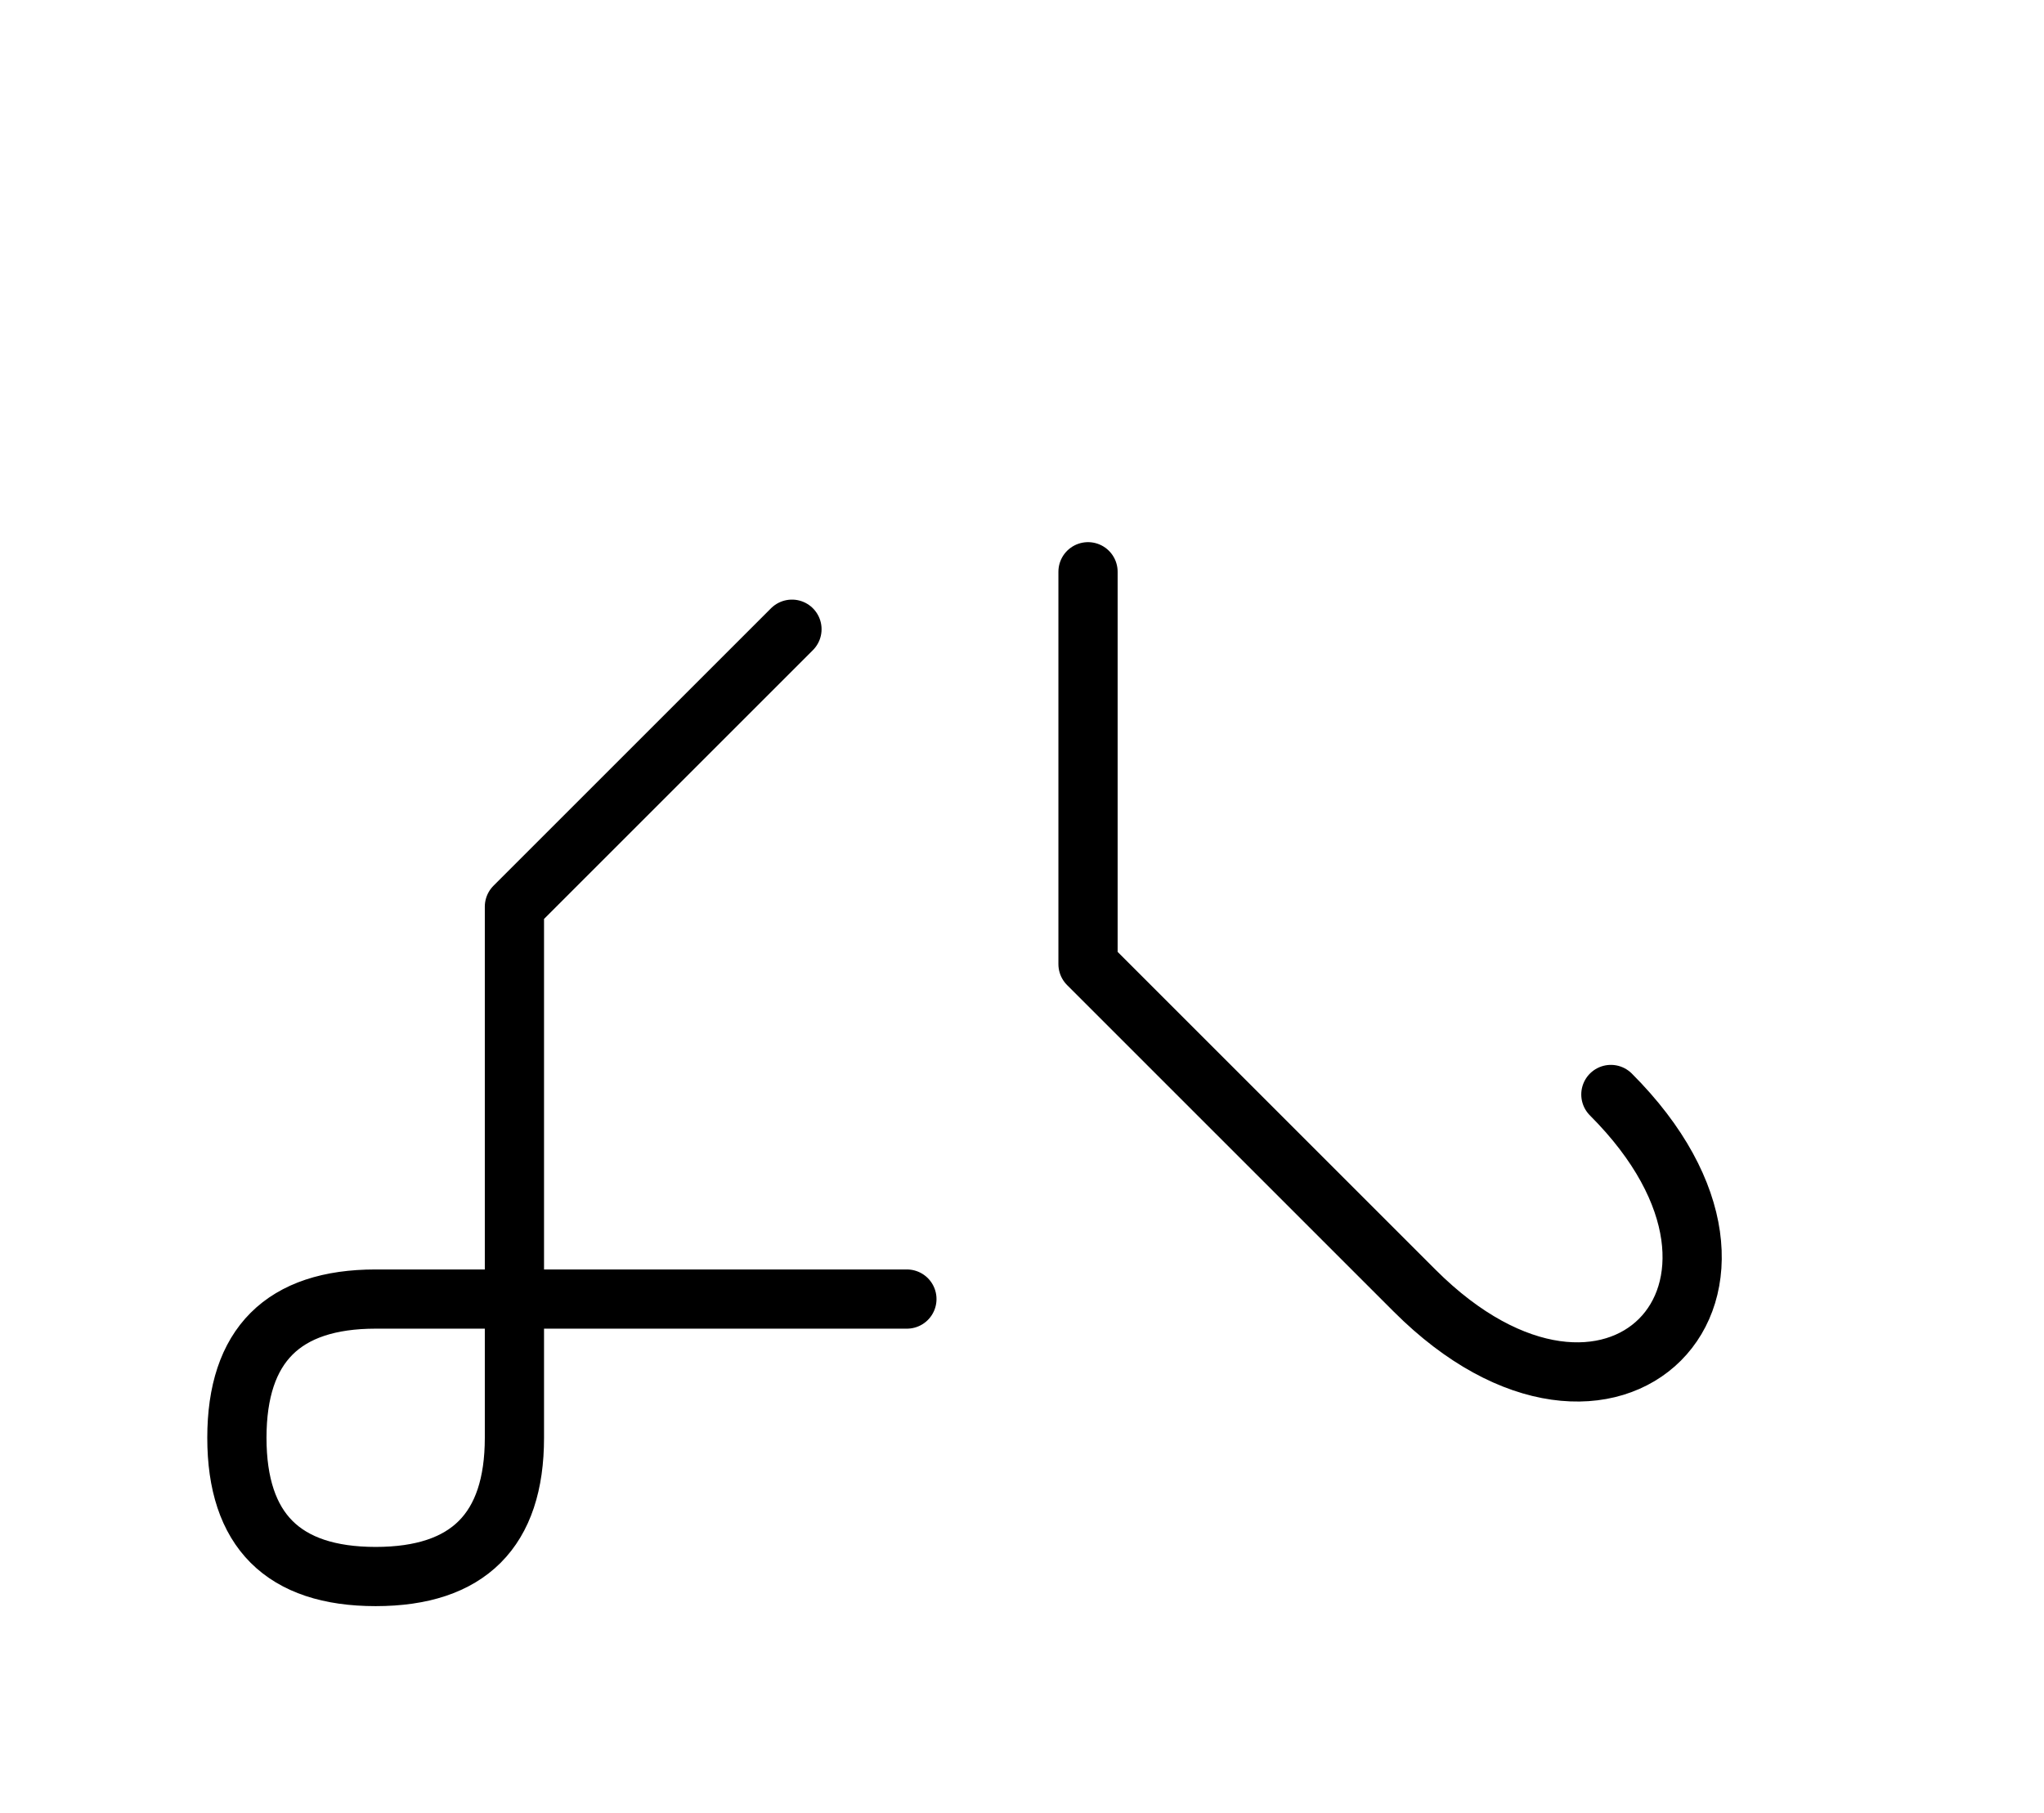 <?xml version="1.0" encoding="UTF-8"?>
<svg xmlns="http://www.w3.org/2000/svg" xmlns:xlink="http://www.w3.org/1999/xlink"
     width="43.143" height="38.284" viewBox="0 0 43.143 38.284">
<defs>
<path d="M25.894,23.284 L28.823,26.213 L22.965,20.355 L22.965,12.071 M25.894,23.284 L22.965,20.355 L29.859,27.249 C34.001,31.391,38.143,27.249,34.001,23.107 M10.858,23.284 L10.858,27.426 L10.858,19.142 L16.716,13.284 M10.858,23.284 L10.858,19.142 L10.858,30.355 Q10.858,33.284,7.929,33.284 Q5.0,33.284,5.0,30.355 Q5.0,27.426,7.929,27.426 L19.142,27.426" stroke="black" fill="none" stroke-width="1.25" stroke-linecap="round" stroke-linejoin="round" id="d0" />
</defs>
<use xlink:href="#d0" x="0" y="0" />
</svg>